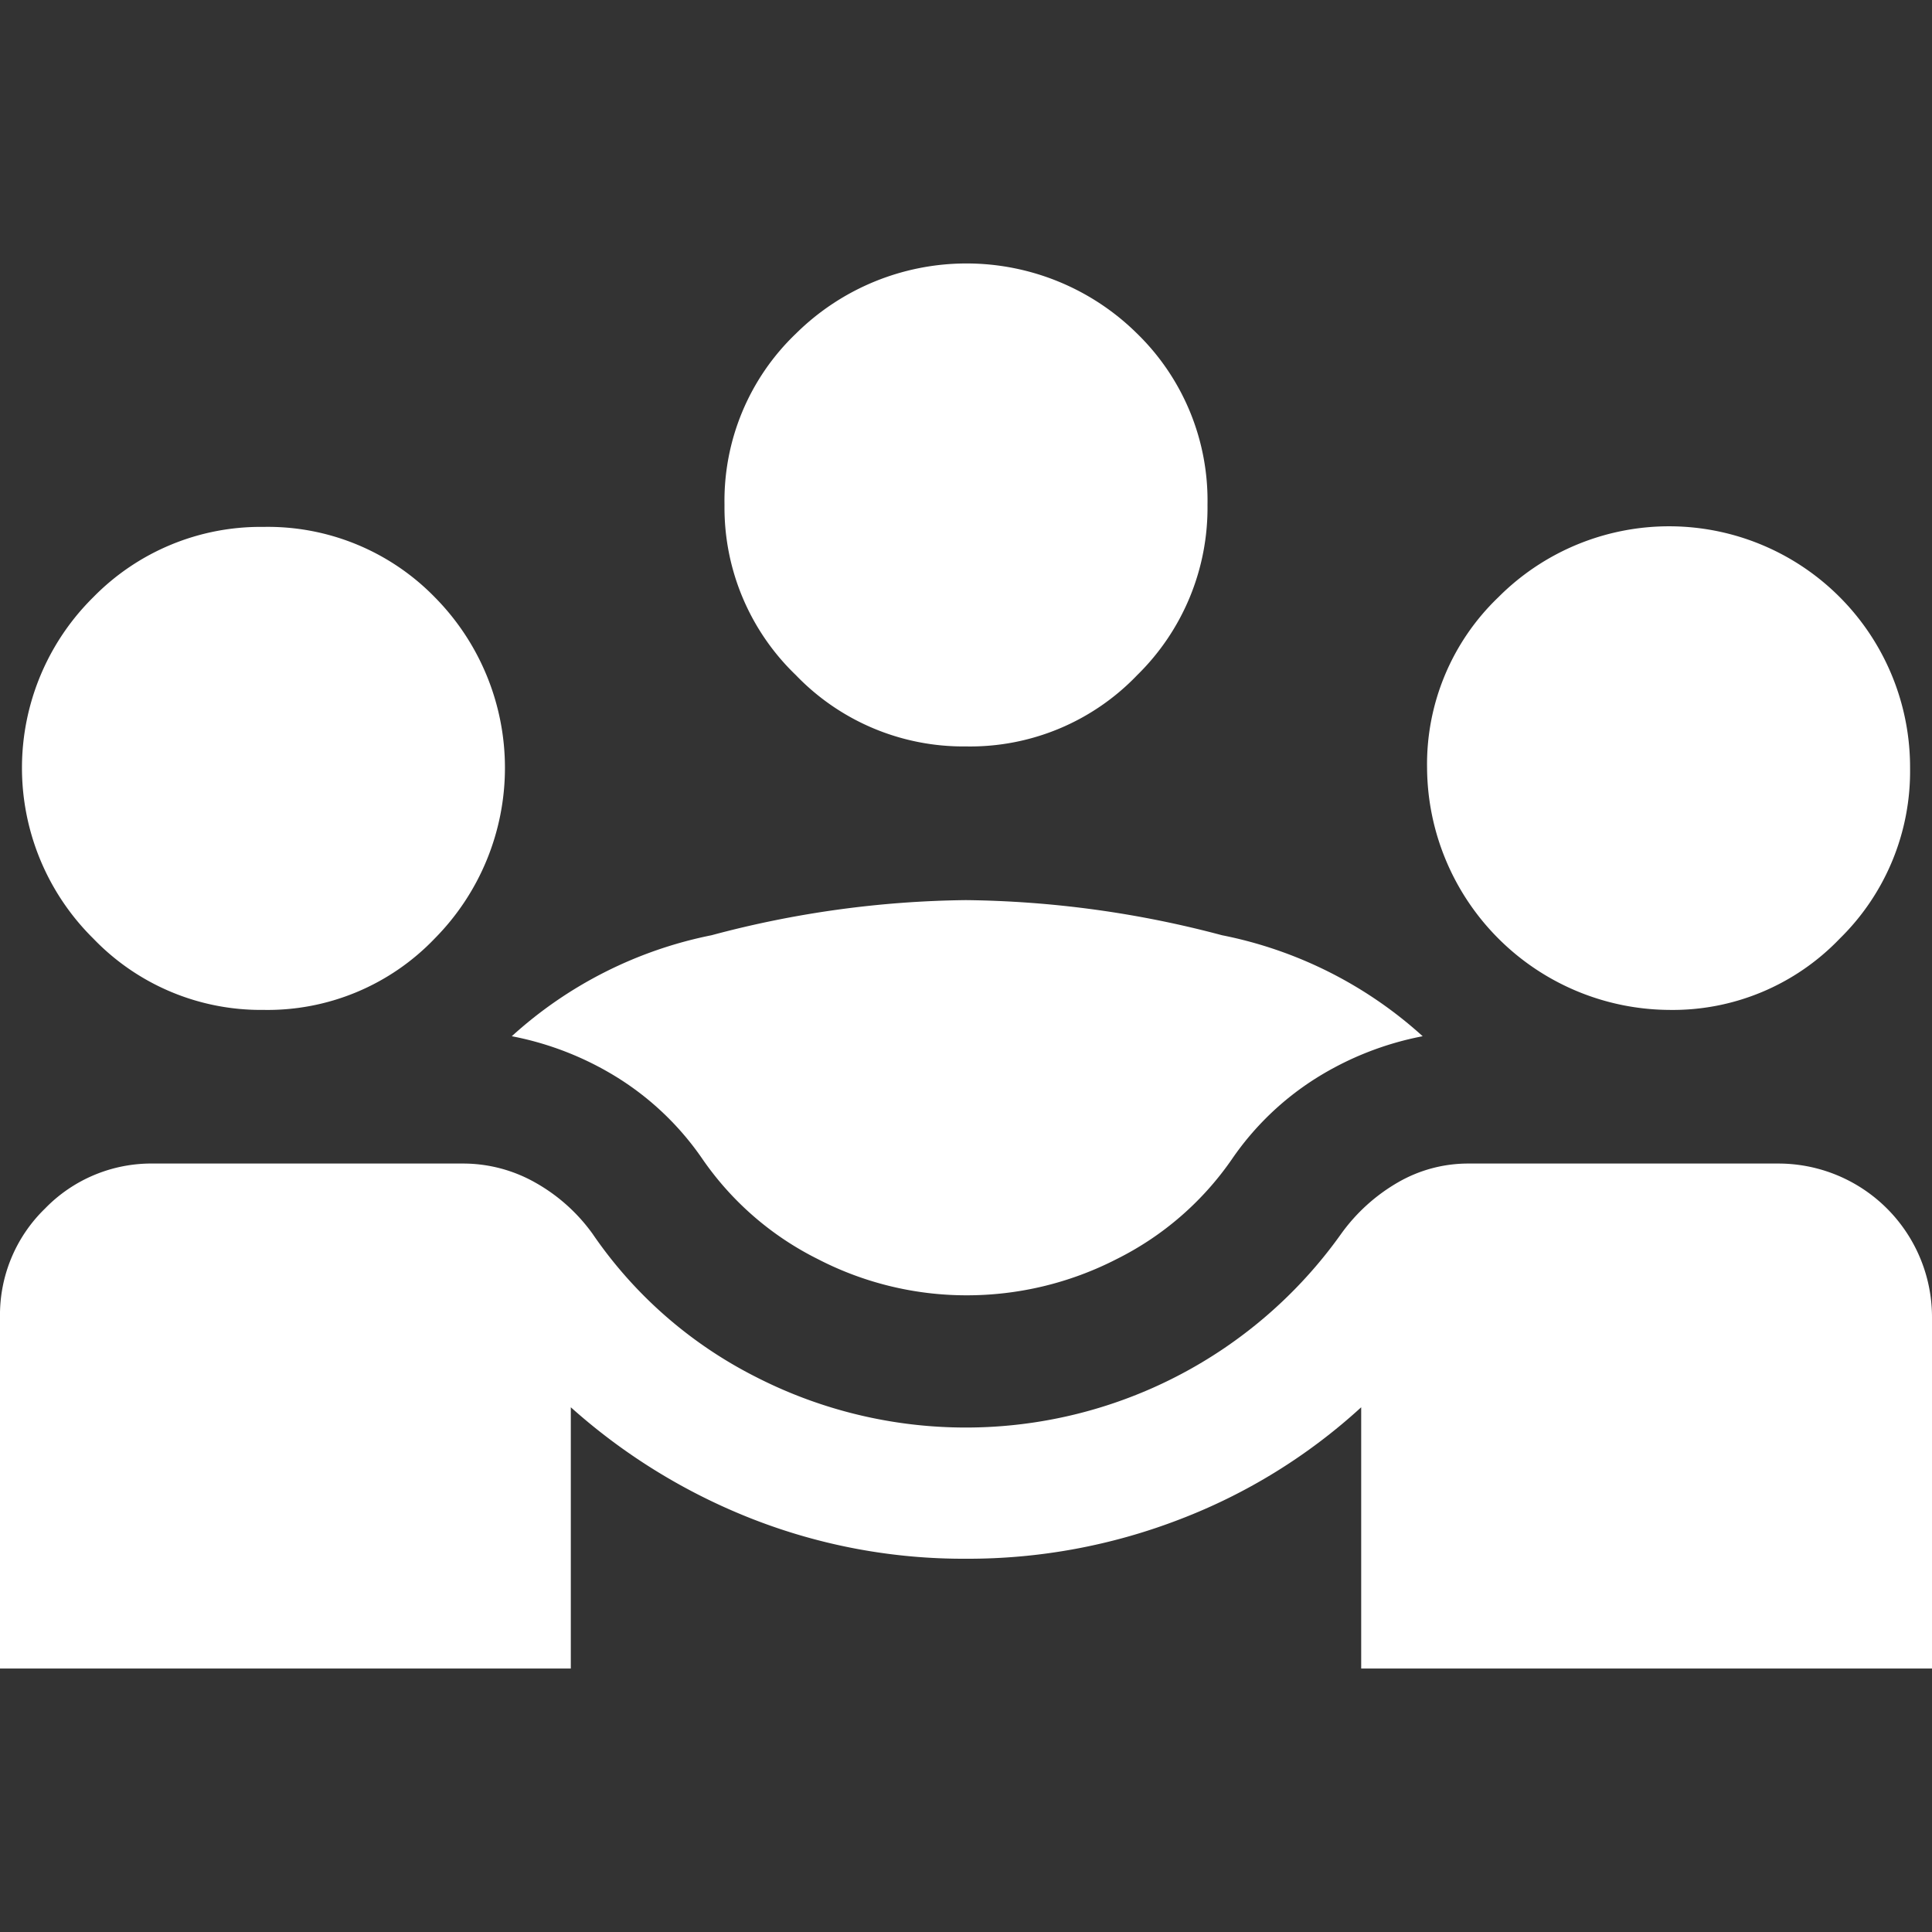 <svg xmlns="http://www.w3.org/2000/svg" width="40" height="40" viewBox="0 0 40 40">
  <rect x="0" y="0" width="40" height="40" fill="#333333" stroke="none"/>
  <g id="Grupo_23349" data-name="Grupo 23349" transform="translate(0 12071.933)">
    <rect id="Retângulo_16999" data-name="Retângulo 16999" width="40" height="40" transform="translate(0 -12071.933)" fill="none"/>
    <path id="diversity_3_FILL0_wght400_GRAD0_opsz48" d="M2,37.091V29.818a3.066,3.066,0,0,1,.932-2.25,3.066,3.066,0,0,1,2.25-.932h6.409a3.03,3.03,0,0,1,1.477.386,3.676,3.676,0,0,1,1.2,1.068,9.019,9.019,0,0,0,3.364,2.955,9.536,9.536,0,0,0,12.136-2.955,3.761,3.761,0,0,1,1.182-1.068,2.9,2.9,0,0,1,1.455-.386h6.409A3.181,3.181,0,0,1,42,29.818v7.273H30.182V31.682A11.8,11.8,0,0,1,26.432,34,12.17,12.17,0,0,1,22,34.818,11.991,11.991,0,0,1,17.591,34a12.43,12.43,0,0,1-3.773-2.318v5.409Zm20-7.727a6.7,6.7,0,0,1-3.068-.75,6.321,6.321,0,0,1-2.386-2.068,5.956,5.956,0,0,0-1.75-1.682,6.441,6.441,0,0,0-2.2-.864,8.678,8.678,0,0,1,4.136-2.091A21.163,21.163,0,0,1,22,21.182a21.428,21.428,0,0,1,5.3.727A8.7,8.7,0,0,1,31.455,24a6.441,6.441,0,0,0-2.2.864,5.956,5.956,0,0,0-1.75,1.682,6.321,6.321,0,0,1-2.386,2.068A6.788,6.788,0,0,1,22,29.364ZM7.455,23.455a4.809,4.809,0,0,1-3.523-1.477,4.966,4.966,0,0,1,0-7.068,4.847,4.847,0,0,1,3.523-1.455A4.825,4.825,0,0,1,11,14.909a5.021,5.021,0,0,1,0,7.068A4.787,4.787,0,0,1,7.455,23.455Zm29.091,0a5.044,5.044,0,0,1-5-5,4.787,4.787,0,0,1,1.477-3.545,4.989,4.989,0,0,1,8.523,3.545,4.847,4.847,0,0,1-1.455,3.523A4.787,4.787,0,0,1,36.545,23.455ZM22,18a4.809,4.809,0,0,1-3.523-1.477A4.809,4.809,0,0,1,17,13a4.787,4.787,0,0,1,1.477-3.545,5.021,5.021,0,0,1,7.068,0A4.825,4.825,0,0,1,27,13a4.847,4.847,0,0,1-1.455,3.523A4.787,4.787,0,0,1,22,18Z" transform="translate(-2 -12074.479)" fill="#fff"/>
  </g>
</svg>
